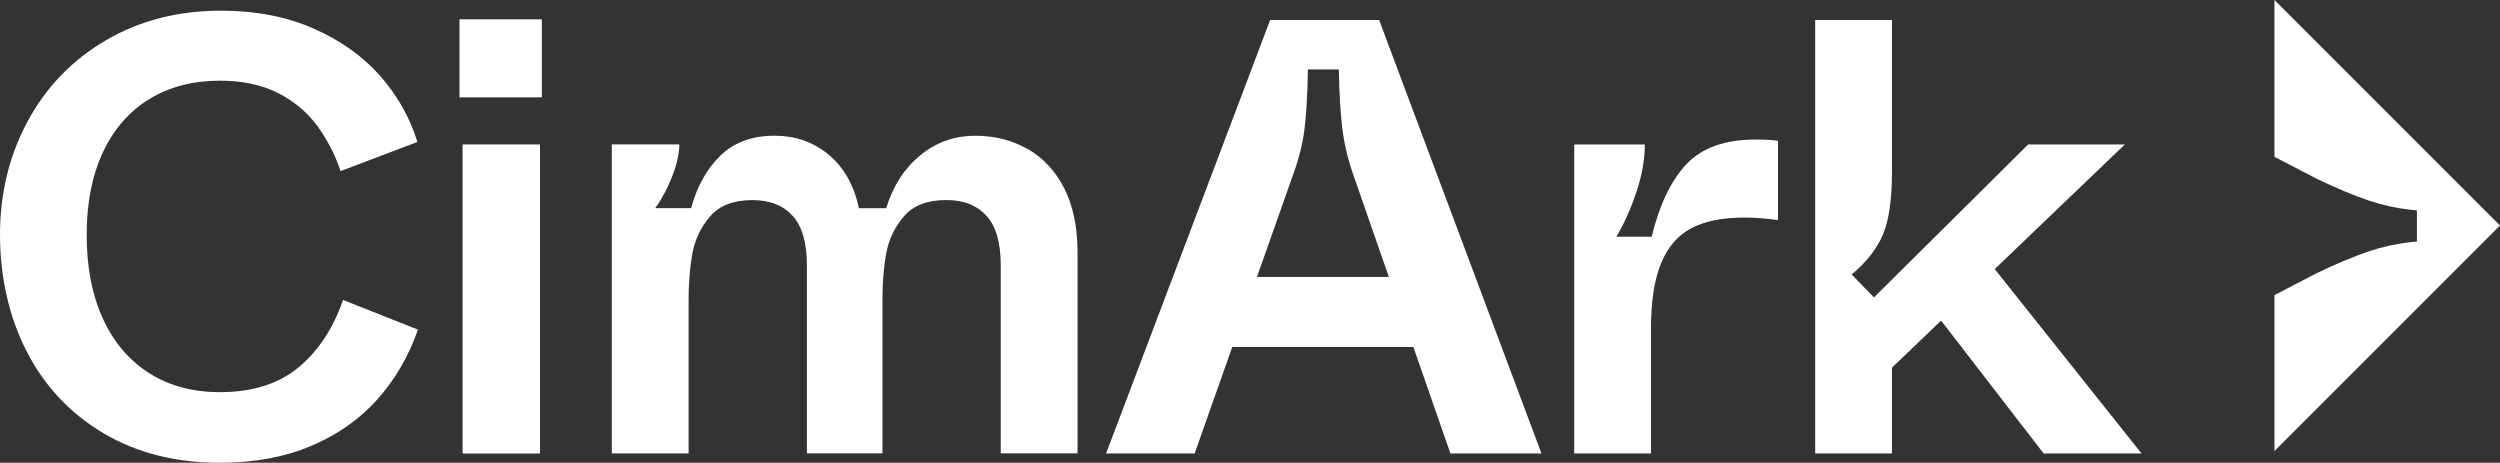 <svg xmlns="http://www.w3.org/2000/svg" id="Calque_2" data-name="Calque 2" viewBox="0 0 583.19 107.95"><rect x="0" y="0" width="583.19" height="107.95" fill="#333333" stroke="none"/><defs><style>      .cls-1 {        fill: #fff;        stroke-width: 0px;      }    </style></defs><g id="Calque_1-2" data-name="Calque 1"><g><path class="cls-1" d="M69.63,85.7c-4.62,3.85-10.74,5.78-18.35,5.78-6.36,0-11.87-1.49-16.54-4.48-4.67-2.98-8.26-7.22-10.76-12.71-2.51-5.49-3.76-11.99-3.76-19.5s1.28-13.96,3.83-19.36c2.55-5.39,6.16-9.51,10.84-12.35,4.67-2.84,10.13-4.26,16.4-4.26,5.2,0,9.68.94,13.44,2.82,3.76,1.88,6.81,4.41,9.17,7.58,2.36,3.18,4.21,6.74,5.56,10.69l17.91-6.79c-1.73-5.68-4.65-10.83-8.74-15.46-4.09-4.62-9.3-8.31-15.6-11.05-6.31-2.75-13.46-4.12-21.45-4.12-10.02,0-18.95,2.29-26.8,6.86-7.85,4.58-13.94,10.86-18.28,18.85C2.17,36.2,0,45.06,0,54.79s2.09,19.21,6.28,27.3c4.19,8.09,10.16,14.42,17.91,19,7.75,4.58,16.78,6.86,27.09,6.86,7.99,0,15.07-1.3,21.24-3.9,6.16-2.6,11.32-6.21,15.46-10.83,4.14-4.62,7.32-10.06,9.53-16.32l-17.48-6.93c-2.31,6.65-5.78,11.9-10.4,15.75Z"></path><rect class="cls-1" x="107.19" y="4.51" width="19.21" height="18.2"></rect><rect class="cls-1" x="107.91" y="33.7" width="18.06" height="72.09"></rect><path class="cls-1" d="M239.74,34.78c-3.61-2.07-7.68-3.11-12.21-3.11-4.91,0-9.22,1.54-12.93,4.62-3.71,3.08-6.33,7.18-7.87,12.28h-6.36c-1.16-5.39-3.52-9.56-7.08-12.5-3.56-2.94-7.75-4.41-12.57-4.41-5.3,0-9.53,1.57-12.71,4.69-3.18,3.13-5.44,7.2-6.79,12.21h-8.38c1.54-2.12,2.87-4.6,3.97-7.44,1.11-2.84,1.66-5.32,1.66-7.44h-15.75v72.09h17.91v-35.68c0-4.05.29-7.68.87-10.91.58-3.23,1.95-6.12,4.12-8.67,2.17-2.55,5.47-3.83,9.9-3.83,4.05,0,7.17,1.23,9.39,3.68,2.21,2.46,3.32,6.28,3.32,11.48v43.92h17.62v-35.68c0-4.05.29-7.68.87-10.91.58-3.23,1.95-6.12,4.12-8.67,2.17-2.55,5.47-3.83,9.9-3.83,4.05,0,7.17,1.23,9.39,3.68,2.21,2.46,3.32,6.28,3.32,11.48v43.92h17.91v-46.95c0-5.87-1.04-10.83-3.11-14.88-2.07-4.05-4.91-7.1-8.52-9.17Z"></path><path class="cls-1" d="M296.3,4.66l-38.28,101.13h20.66l8.78-24.85h42.24l8.65,24.85h21.24L321.72,4.66h-25.43ZM293.22,64.61l8.42-23.84c1.35-3.66,2.24-7.22,2.67-10.69.43-3.47.7-8.09.79-13.87h7.22c.09,5.49.36,10.02.79,13.58.43,3.56,1.27,7.18,2.53,10.83l8.35,23.98h-30.78Z"></path><path class="cls-1" d="M393.45,38.25c-3.61,3.81-6.33,9.46-8.16,16.97h-8.23c1.83-3.08,3.4-6.57,4.69-10.47,1.3-3.9,1.95-7.58,1.95-11.05h-16.47v72.09h17.91v-29.33c0-6.16.77-11.15,2.31-14.95,1.54-3.8,3.88-6.55,7.01-8.23,3.13-1.68,7.3-2.53,12.5-2.53,2.21,0,4.81.19,7.8.58v-18.49c-1.16-.19-2.89-.29-5.2-.29-7.13,0-12.5,1.9-16.11,5.71Z"></path><path class="cls-1" d="M495.66,33.7h-22.54l-35.97,35.68-5.2-5.35c3.47-2.89,5.9-6,7.3-9.32,1.4-3.32,2.1-8.21,2.1-14.66V4.66h-17.91v101.13h17.91v-20.03l11.46-10.97,23.93,31h22.83l-34.25-43.02,30.35-29.07Z"></path><path class="cls-1" d="M530.58,0v36.58l9.78,5.08c4.82,2.32,8.98,4.05,12.48,5.21,2.95.98,6.01,1.65,9.19,2.03.59.07,1.18.13,1.78.18v7.26c-.67.06-1.34.13-2,.21-3.1.38-6.09,1.05-8.97,2-3.49,1.16-7.65,2.89-12.48,5.21l-9.78,5.08v36.38l52.61-52.61L530.58,0Z"></path></g></g></svg>